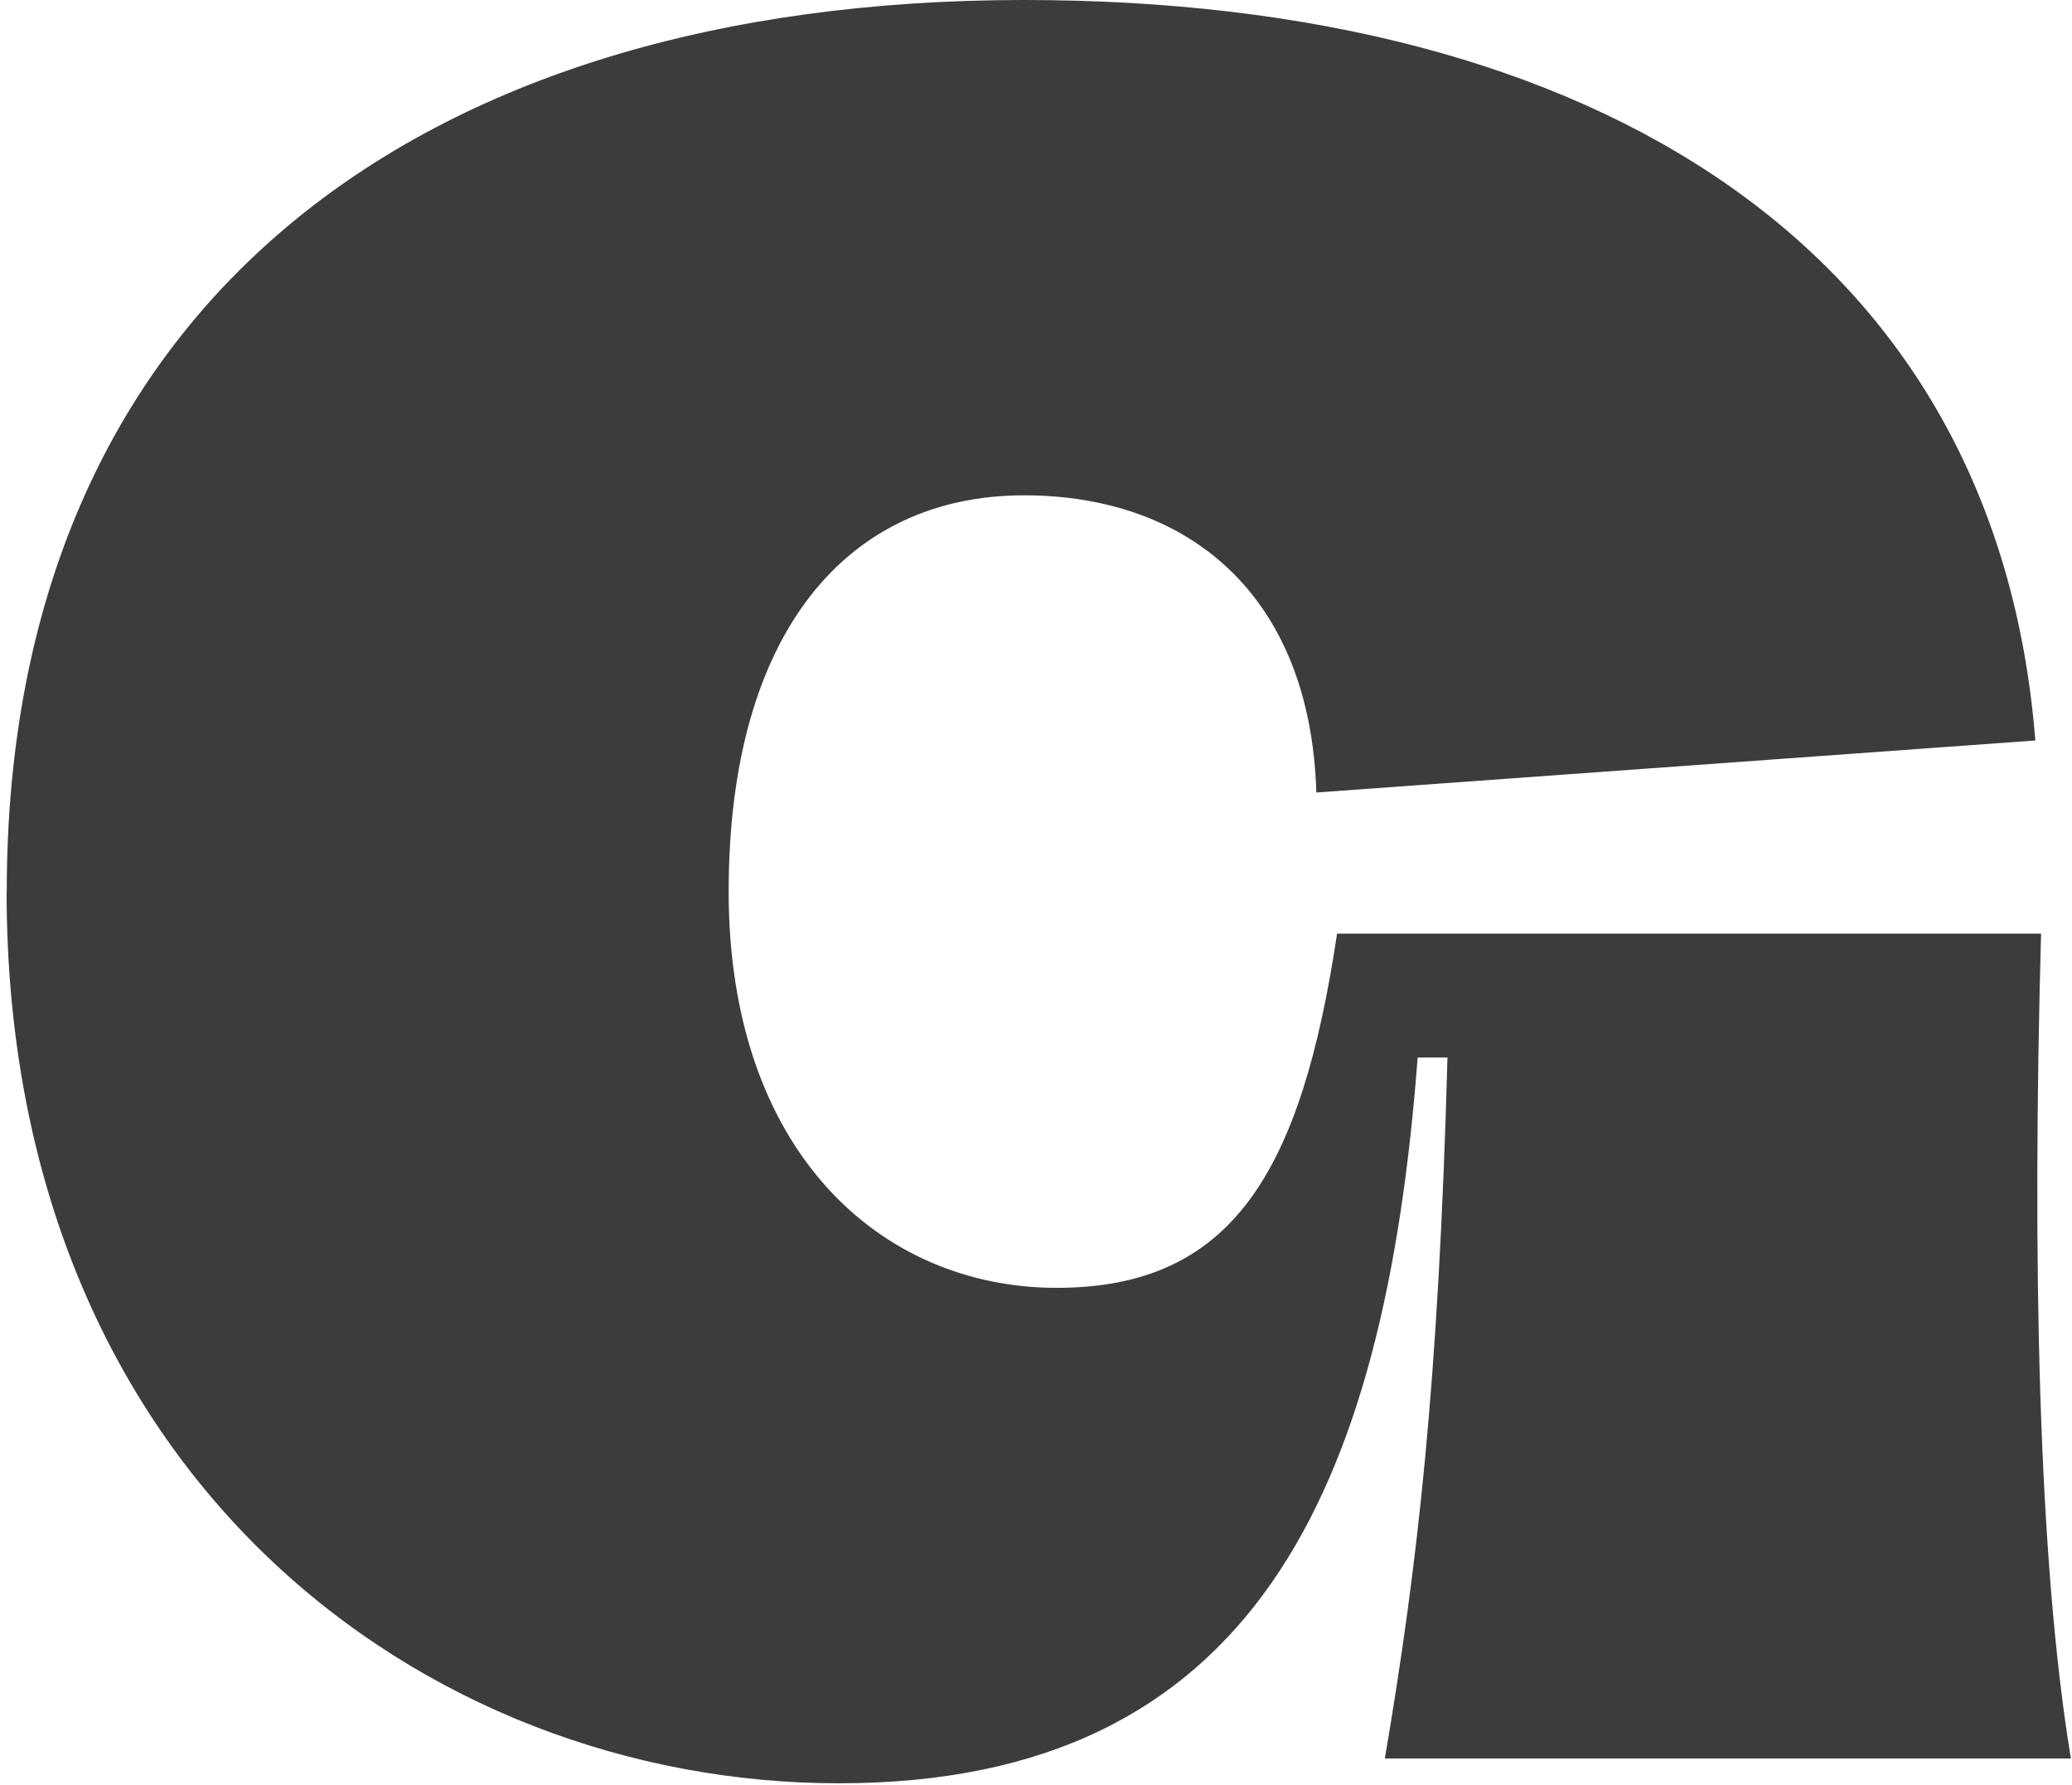 <svg width="289" height="249" viewBox="0 0 289 249" fill="none" xmlns="http://www.w3.org/2000/svg">
<path d="M0.942 124.372C0.942 42.831 57.941 0 142.824 0C222.704 0 278.473 34.896 283.886 103.295L183.604 110.553C182.764 82.915 165.705 69.096 142.824 69.096C118.281 69.096 101.633 88.102 101.633 124.372C101.633 160.642 122.854 179.649 147.396 179.649C171.938 179.649 181.513 163.41 186.495 130.236H284.685C283.434 175.835 284.275 217.641 288.847 245.3H193.159C197.731 218.359 200.643 193.119 201.893 147.52H197.731C193.159 207.984 174.85 248.765 117.01 248.765C59.171 248.765 0.921 205.913 0.921 124.372H0.942Z" fill="#3C3C3B"/>
</svg>

